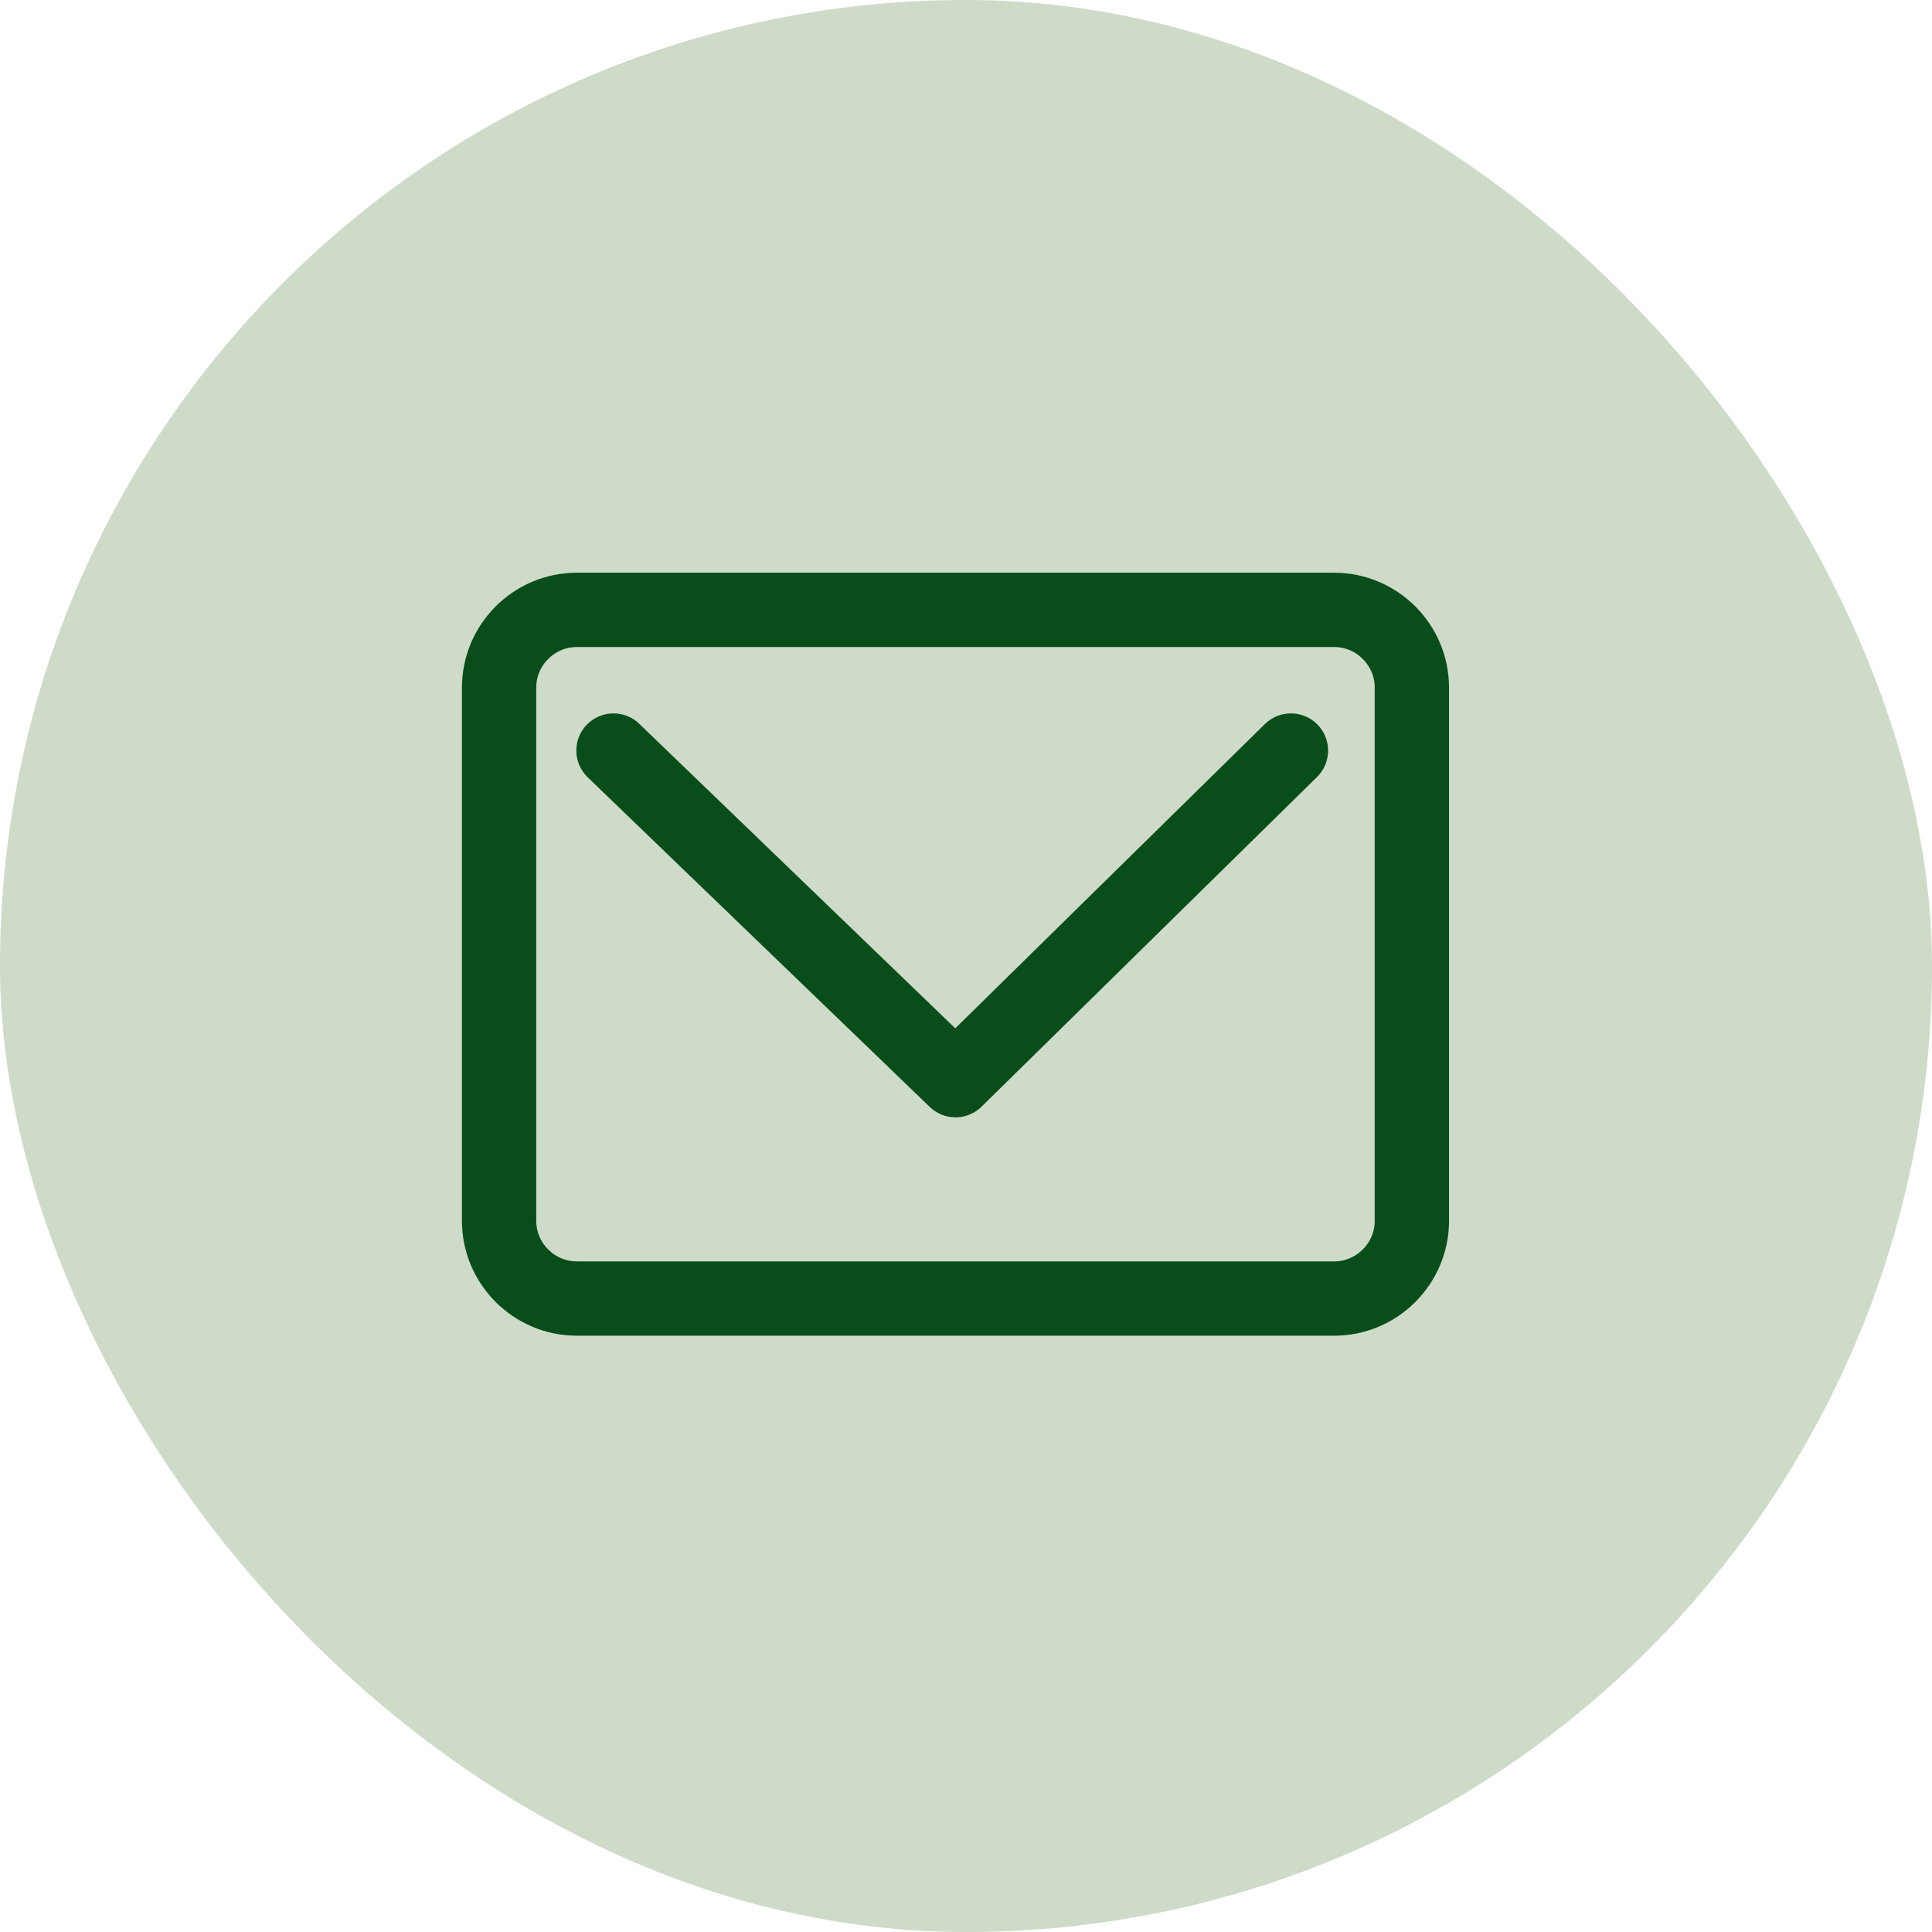 <?xml version="1.0" encoding="UTF-8"?>
<svg xmlns="http://www.w3.org/2000/svg" width="78" height="78" viewBox="0 0 78 78" fill="none">
  <rect width="78" height="78" rx="39" fill="#CEDBC9"></rect>
  <path d="M23.288 24.622H53.863C55.589 24.622 57.001 26.033 57.001 27.759V49.289C57.001 51.015 55.589 52.426 53.863 52.426H23.288C21.561 52.426 20.15 51.015 20.15 49.289V27.759C20.15 26.033 21.561 24.622 23.288 24.622Z" stroke="#094D1B" stroke-width="3" stroke-linecap="round" stroke-linejoin="round"></path>
  <path d="M24.768 30.302L38.577 43.609L52.118 30.302" stroke="#094D1B" stroke-width="3" stroke-linecap="round" stroke-linejoin="round"></path>
</svg>
